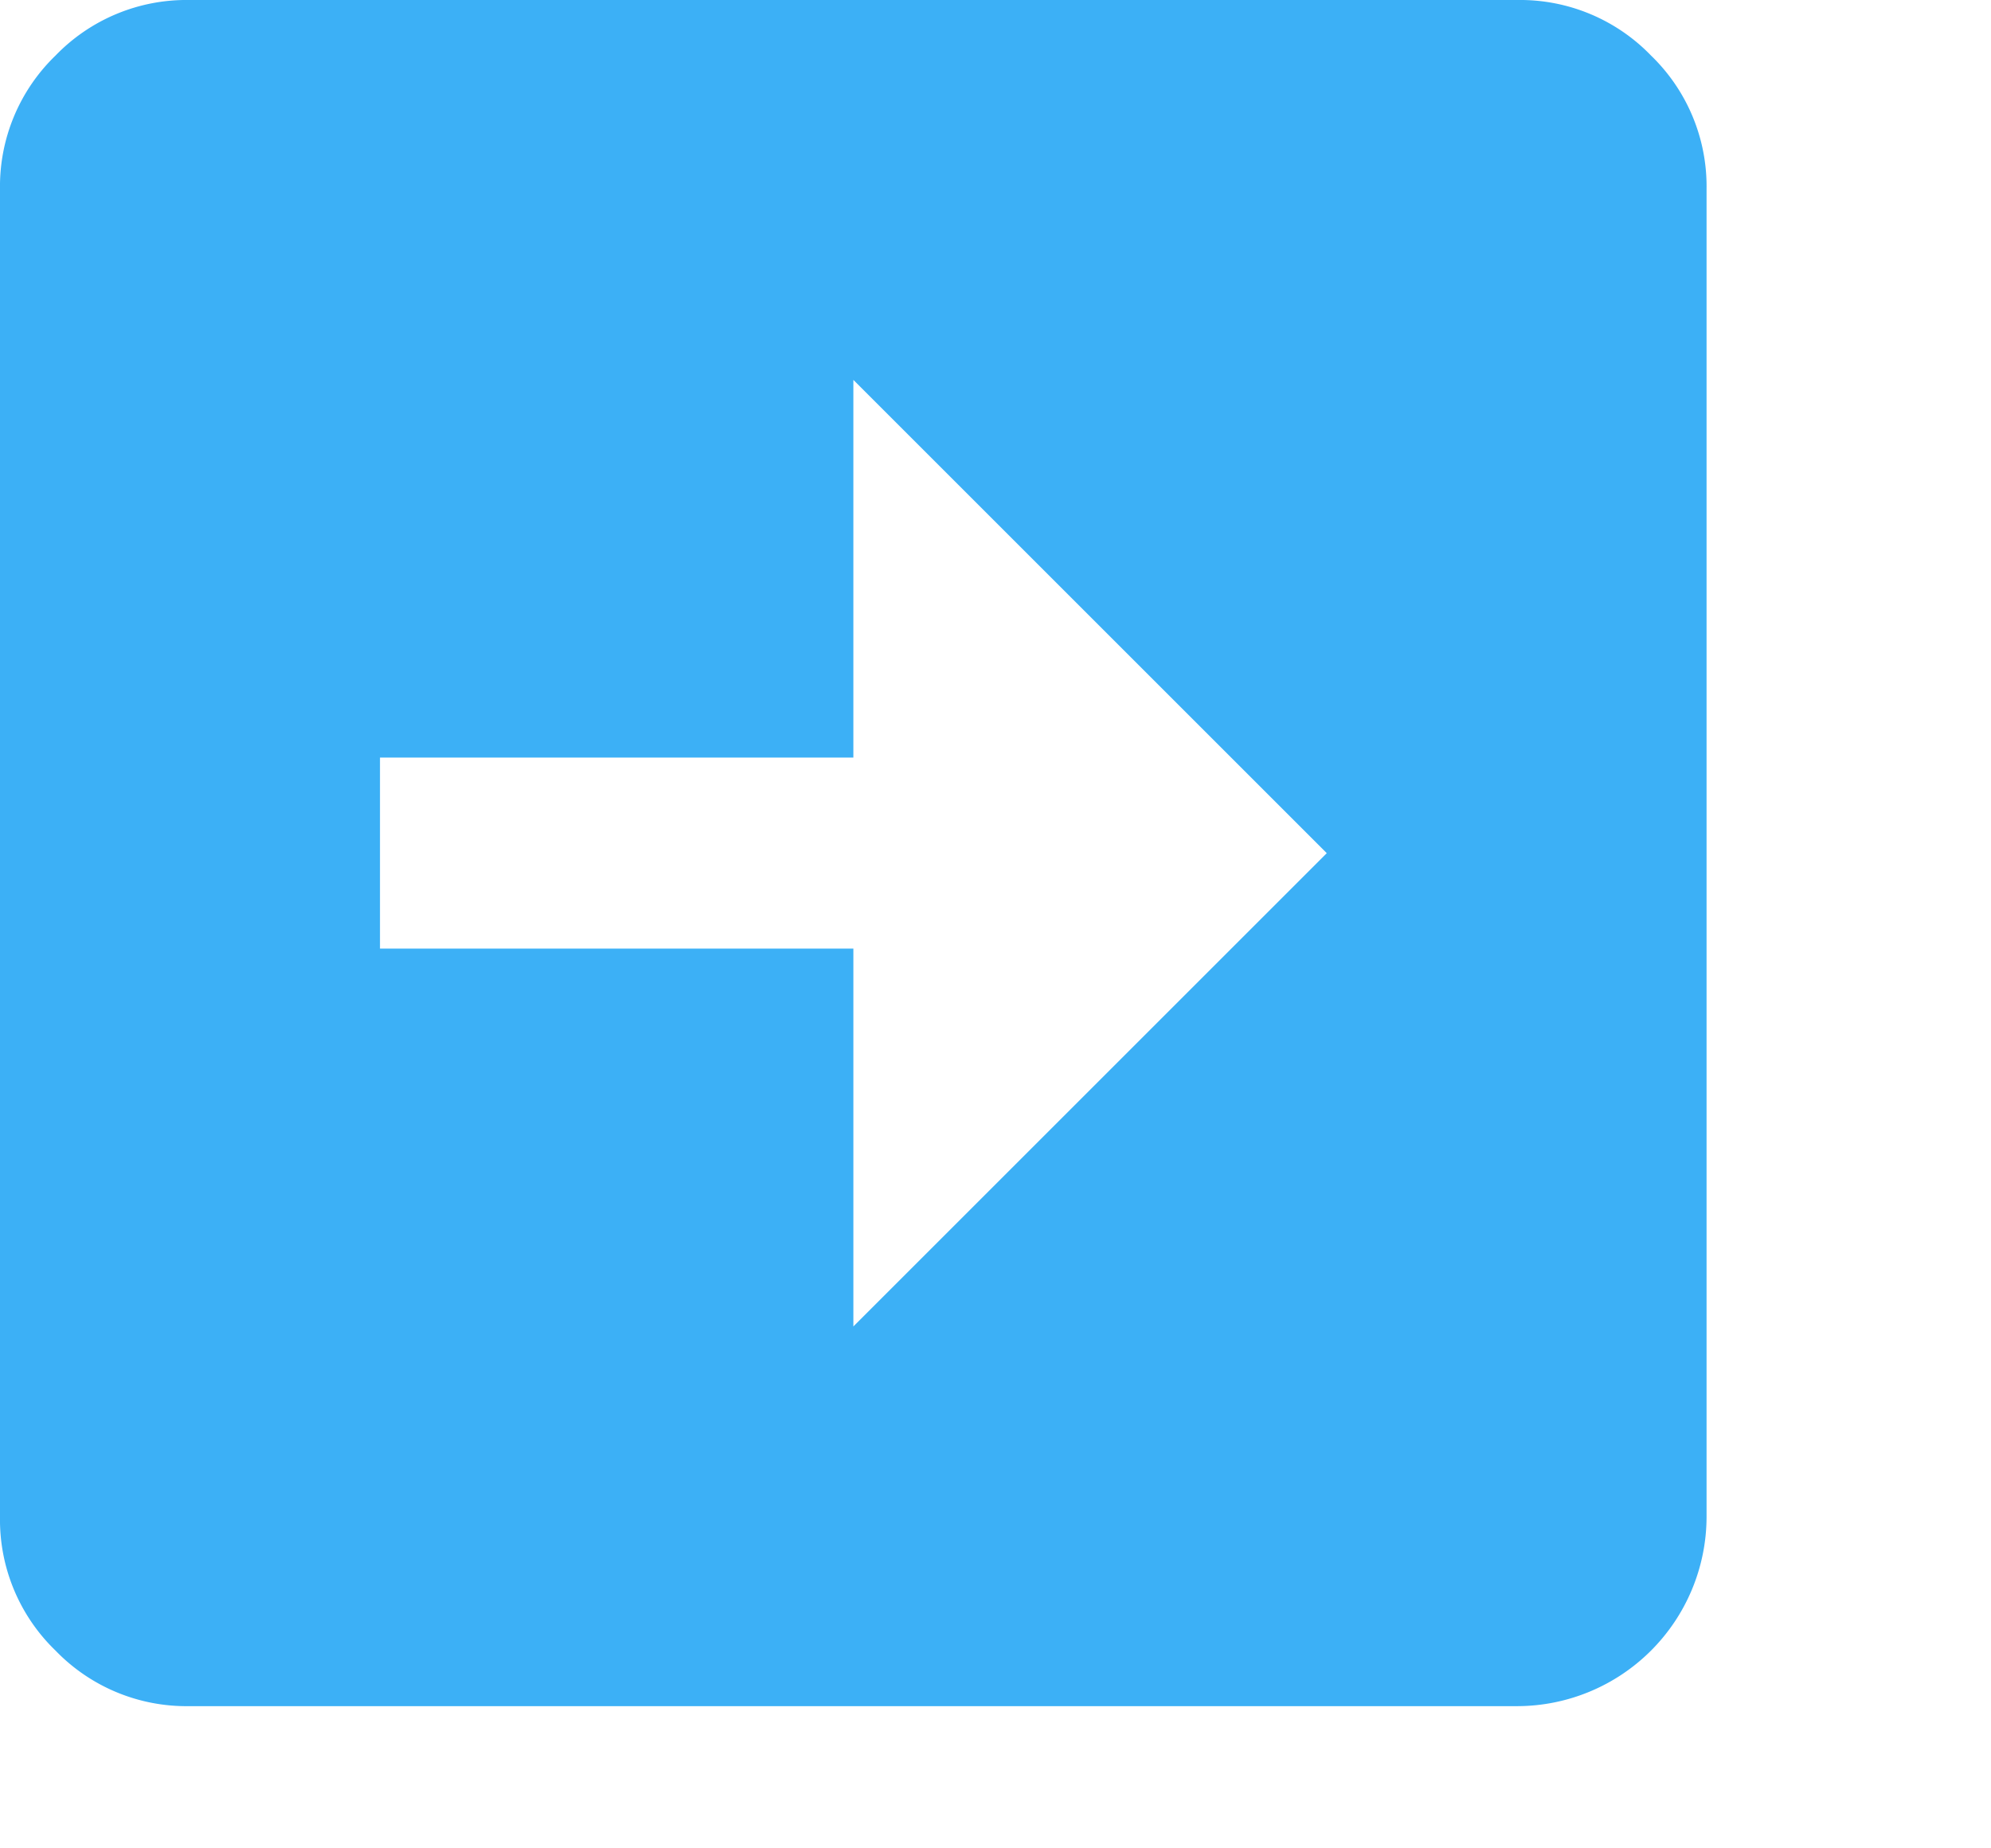 <svg xmlns="http://www.w3.org/2000/svg" width="82.435" height="76.547" viewBox="0 0 82.435 76.547">
  <path id="right_arrow_square" data-name="right arrow square" d="M0,7.82V62.838a7.529,7.529,0,0,0,2.3,5.52,7.529,7.529,0,0,0,5.52,2.3H62.838a7.853,7.853,0,0,0,7.82-7.82h0V7.82a7.529,7.529,0,0,0-2.3-5.52A7.529,7.529,0,0,0,62.838,0H7.82A7.529,7.529,0,0,0,2.3,2.3,7.529,7.529,0,0,0,0,7.82ZM15.733,31.373h19.6V15.733l19.6,19.6-19.6,19.6V39.285h-19.6Zm66.7,45.174" fill="#3cb0f6"/>
</svg>
